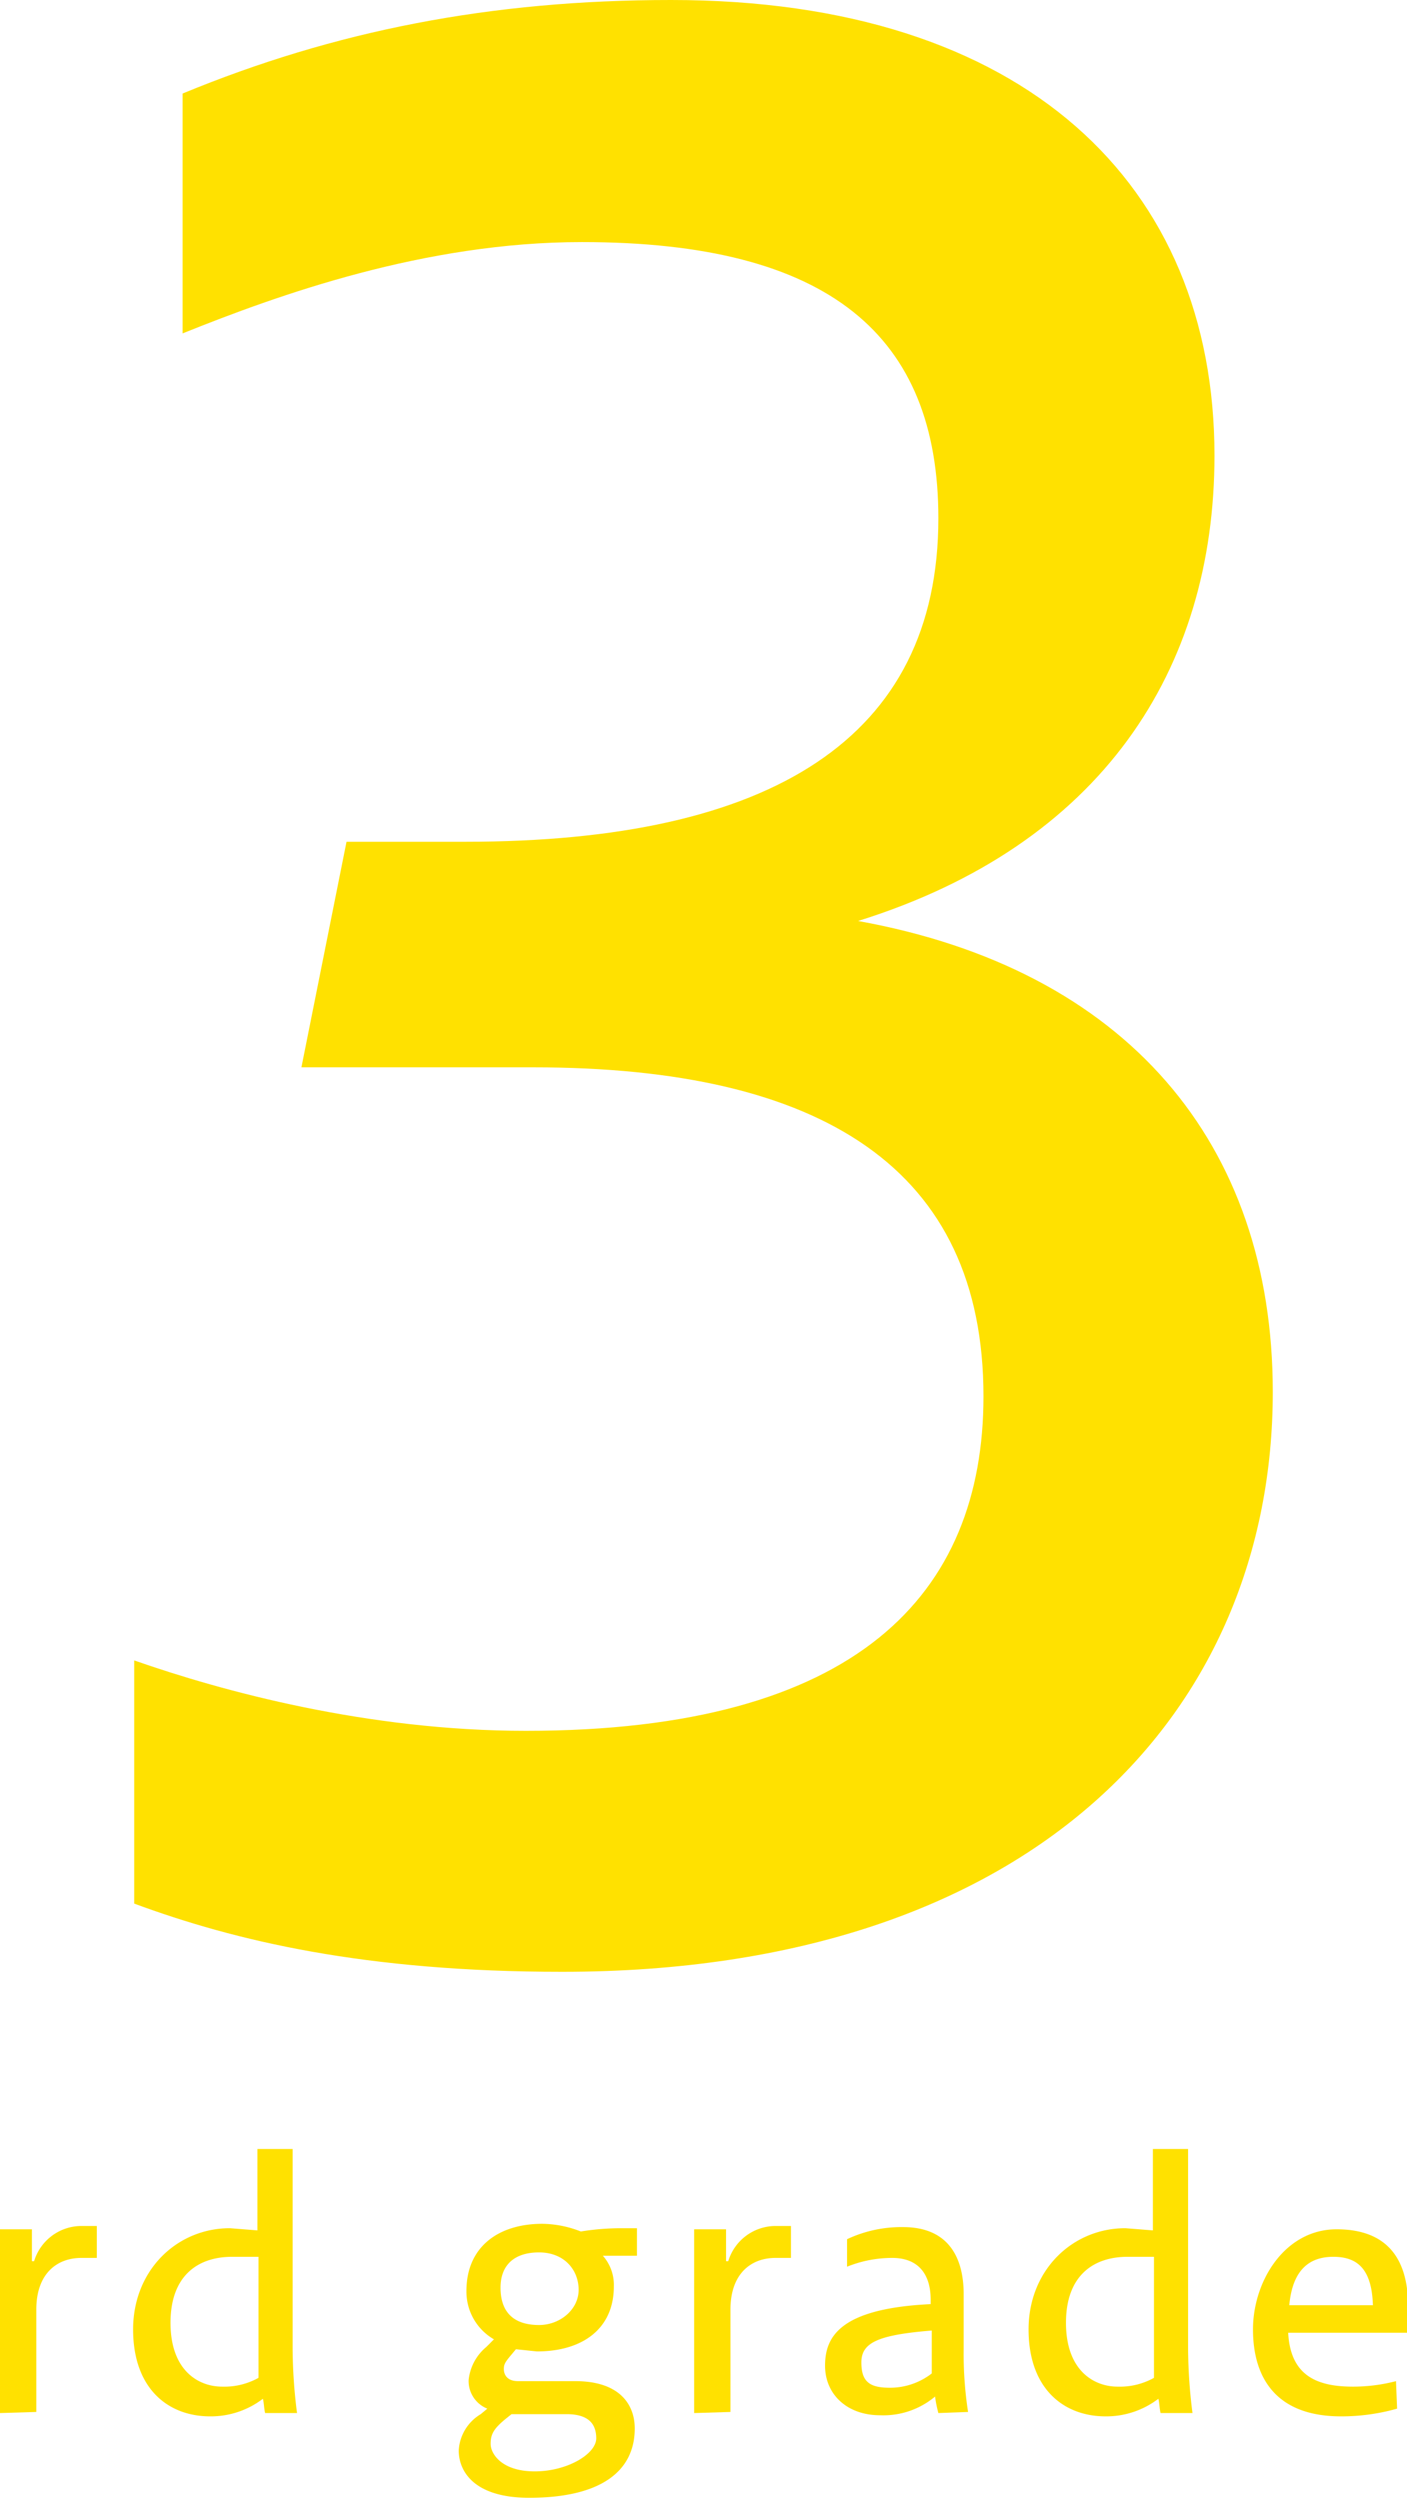 <svg xmlns="http://www.w3.org/2000/svg" width="127.9" height="227.2" viewBox="0 0 127.9 227.2"><defs><style>.cls-1{fill:#ffe100;}</style></defs><title>アセット 3</title><g id="レイヤー_2" data-name="レイヤー 2"><g id="レイヤー_2-2" data-name="レイヤー 2"><path class="cls-1" d="M12.2,150.9c8,2.8,21.2,6.4,35.6,6.4,30.1,0,41.6-12.4,41.6-30.4,0-20.7-14.7-29.9-40.9-29.9H27.4l4.1-20.5H42.3c27.8,0,43-9.4,43-29.4,0-16.6-9.9-25.1-32.4-25.1-14.3,0-27.6,4.8-36.3,8.3V8.5C30.4,2.8,44.6,0,61,0c32.2,0,49.4,16.8,49.4,41.4,0,19.5-10.3,35.4-32.4,42.3,24.4,4.4,37.7,20.2,37.7,42.8,0,29-21.6,52.7-64.6,52.7-17.9,0-29.7-2.8-38.9-6.2Z"/><path class="cls-1" d="M0,219.3V202.6H2.9v2.9h.2a4.5,4.5,0,0,1,4.4-3.2H8.8v2.9H7.4c-2.2,0-4.1,1.4-4.1,4.7v9.3Z"/><path class="cls-1" d="M24.1,219.3c-.1-.4-.1-.9-.2-1.3a7.8,7.8,0,0,1-4.8,1.6c-3.8,0-7-2.5-7-7.9s4-9.2,8.8-9.2l2.5.2v-7.4h3.2v18.2a48.1,48.1,0,0,0,.4,5.8Zm-3-14.2c-3.1,0-5.6,1.7-5.6,6s2.5,5.8,4.7,5.8a6.4,6.4,0,0,0,3.3-.8V205.1Z"/><path class="cls-1" d="M56.5,205H54.8a4,4,0,0,1,1,2.8c0,3.8-2.8,5.9-7,5.9l-1.9-.2-.5.6c-.5.6-.6.8-.6,1.2s.2,1.1,1.3,1.1h5.2c4,0,5.4,2.1,5.4,4.3,0,3.9-3.1,6.3-9.6,6.3-5,0-6.4-2.4-6.4-4.3a4.1,4.1,0,0,1,2-3.3l.6-.5a2.7,2.7,0,0,1-1.7-2.6,4.5,4.5,0,0,1,1.6-3l.7-.7a5,5,0,0,1-2.5-4.4c0-4,2.9-6.1,6.9-6.1a9.8,9.8,0,0,1,3.5.7,23,23,0,0,1,3.7-.3h1.4V205ZM46,219.8c-1.1.9-1.4,1.4-1.4,2.3s1,2.5,4,2.5,5.6-1.6,5.6-3-.8-2.2-2.7-2.2h-5Zm-.5-11.9c0,2.6,1.6,3.4,3.5,3.4s3.6-1.4,3.6-3.2-1.3-3.4-3.6-3.4S45.5,205.9,45.5,207.9Z"/><path class="cls-1" d="M63.1,219.3V202.6h2.9v2.9h.2a4.5,4.5,0,0,1,4.4-3.2h1.3v2.9H70.5c-2.2,0-4.1,1.4-4.1,4.7v9.3Z"/><path class="cls-1" d="M85.3,219.3a11.5,11.5,0,0,1-.3-1.5,7.3,7.3,0,0,1-5,1.7c-3,0-5-1.9-5-4.5s1.3-5.2,9.6-5.6V209c0-2.3-1.1-3.8-3.5-3.8a11,11,0,0,0-4.1.8v-2.5a11.6,11.6,0,0,1,5.1-1.1c3.9,0,5.5,2.5,5.5,6.1v5a34.5,34.5,0,0,0,.4,5.7Zm-.6-7.5c-4.9.4-6.4,1.1-6.4,2.9s.8,2.3,2.6,2.3a6.2,6.2,0,0,0,3.8-1.3Z"/><path class="cls-1" d="M105.5,219.3c-.1-.4-.1-.9-.2-1.3a7.8,7.8,0,0,1-4.8,1.6c-3.8,0-7-2.5-7-7.9s4-9.2,8.8-9.2l2.5.2v-7.4H108v18.2a48.1,48.1,0,0,0,.4,5.8Zm-3-14.2c-3.1,0-5.6,1.7-5.6,6s2.5,5.8,4.7,5.8a6.4,6.4,0,0,0,3.3-.8V205.1Z"/><path class="cls-1" d="M127,218.9a18.6,18.6,0,0,1-5.1.7c-5.9,0-8-3.5-8-7.9s2.9-9.1,7.6-9.1,6.5,2.8,6.5,7V212H117.1c.2,3.9,2.6,4.9,5.9,4.9a15.6,15.6,0,0,0,3.9-.5Zm-2.2-9.4c-.1-3.4-1.5-4.4-3.6-4.4s-3.7,1.1-4,4.4Z"/></g></g></svg>